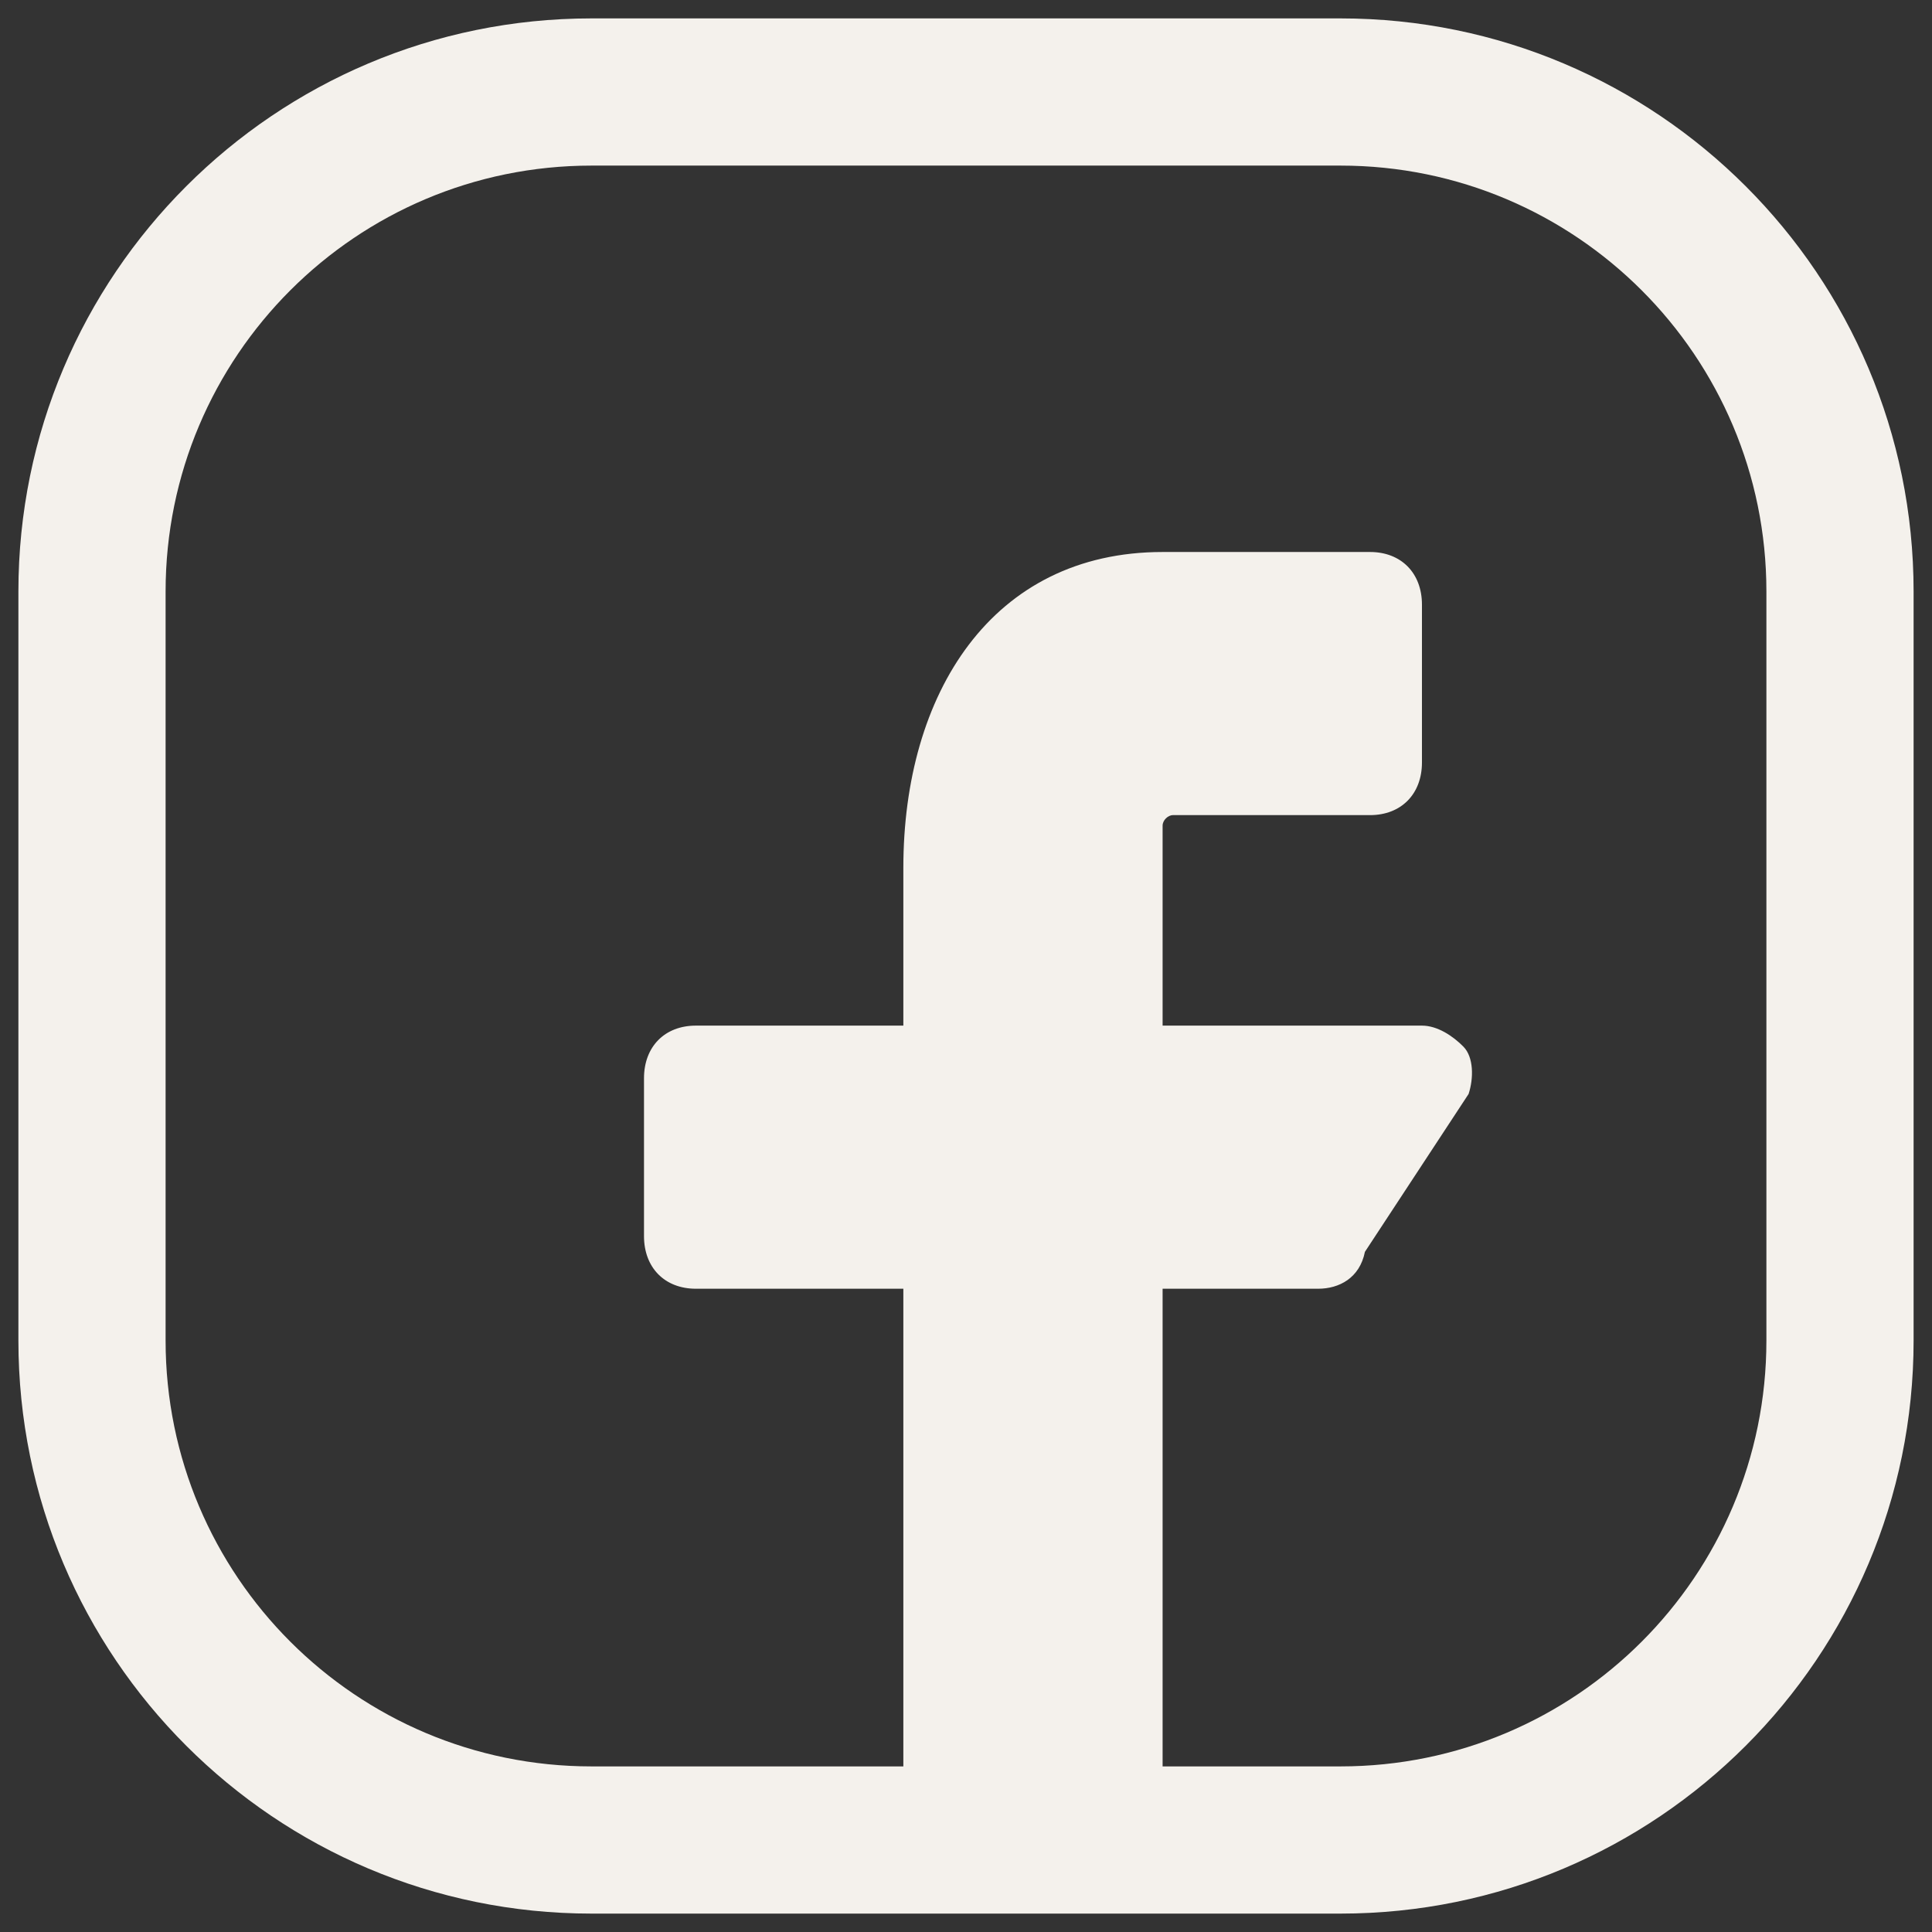 <svg width="21" height="21" viewBox="0 0 21 21" fill="none" xmlns="http://www.w3.org/2000/svg">
<rect x="0" y="0" width="21" height="21" fill="#333333" stroke="none"/>
<path d="M19.2 6.429C19.2 3.872 17.128 1.8 14.571 1.8H6.429C3.872 1.8 1.8 3.872 1.8 6.429V14.571C1.8 17.128 3.872 19.2 6.429 19.2H14.571C17.128 19.2 19.2 17.128 19.2 14.571V6.429ZM20.8 14.571C20.8 18.011 18.011 20.8 14.571 20.8H6.429C2.989 20.8 0.2 18.011 0.2 14.571V6.429C0.2 2.989 2.989 0.2 6.429 0.2H14.571C18.011 0.2 20.8 2.989 20.8 6.429V14.571Z" fill="#F4F1EC"/>
<path d="M9.819 14.008V20H12.637V14.008H14.328C14.554 14.008 14.779 13.893 14.836 13.607L15.963 11.891C16.019 11.72 16.019 11.491 15.907 11.377C15.794 11.262 15.625 11.148 15.456 11.148H12.637V8.974C12.637 8.917 12.694 8.86 12.75 8.86H14.892C15.23 8.86 15.456 8.631 15.456 8.288V6.572C15.456 6.229 15.23 6 14.892 6H12.637C10.777 6 9.819 7.544 9.819 9.432V11.148H7.564C7.225 11.148 7 11.377 7 11.72V13.436C7 13.779 7.225 14.008 7.564 14.008H9.819Z" fill="#F4F1EC"/>
</svg>

